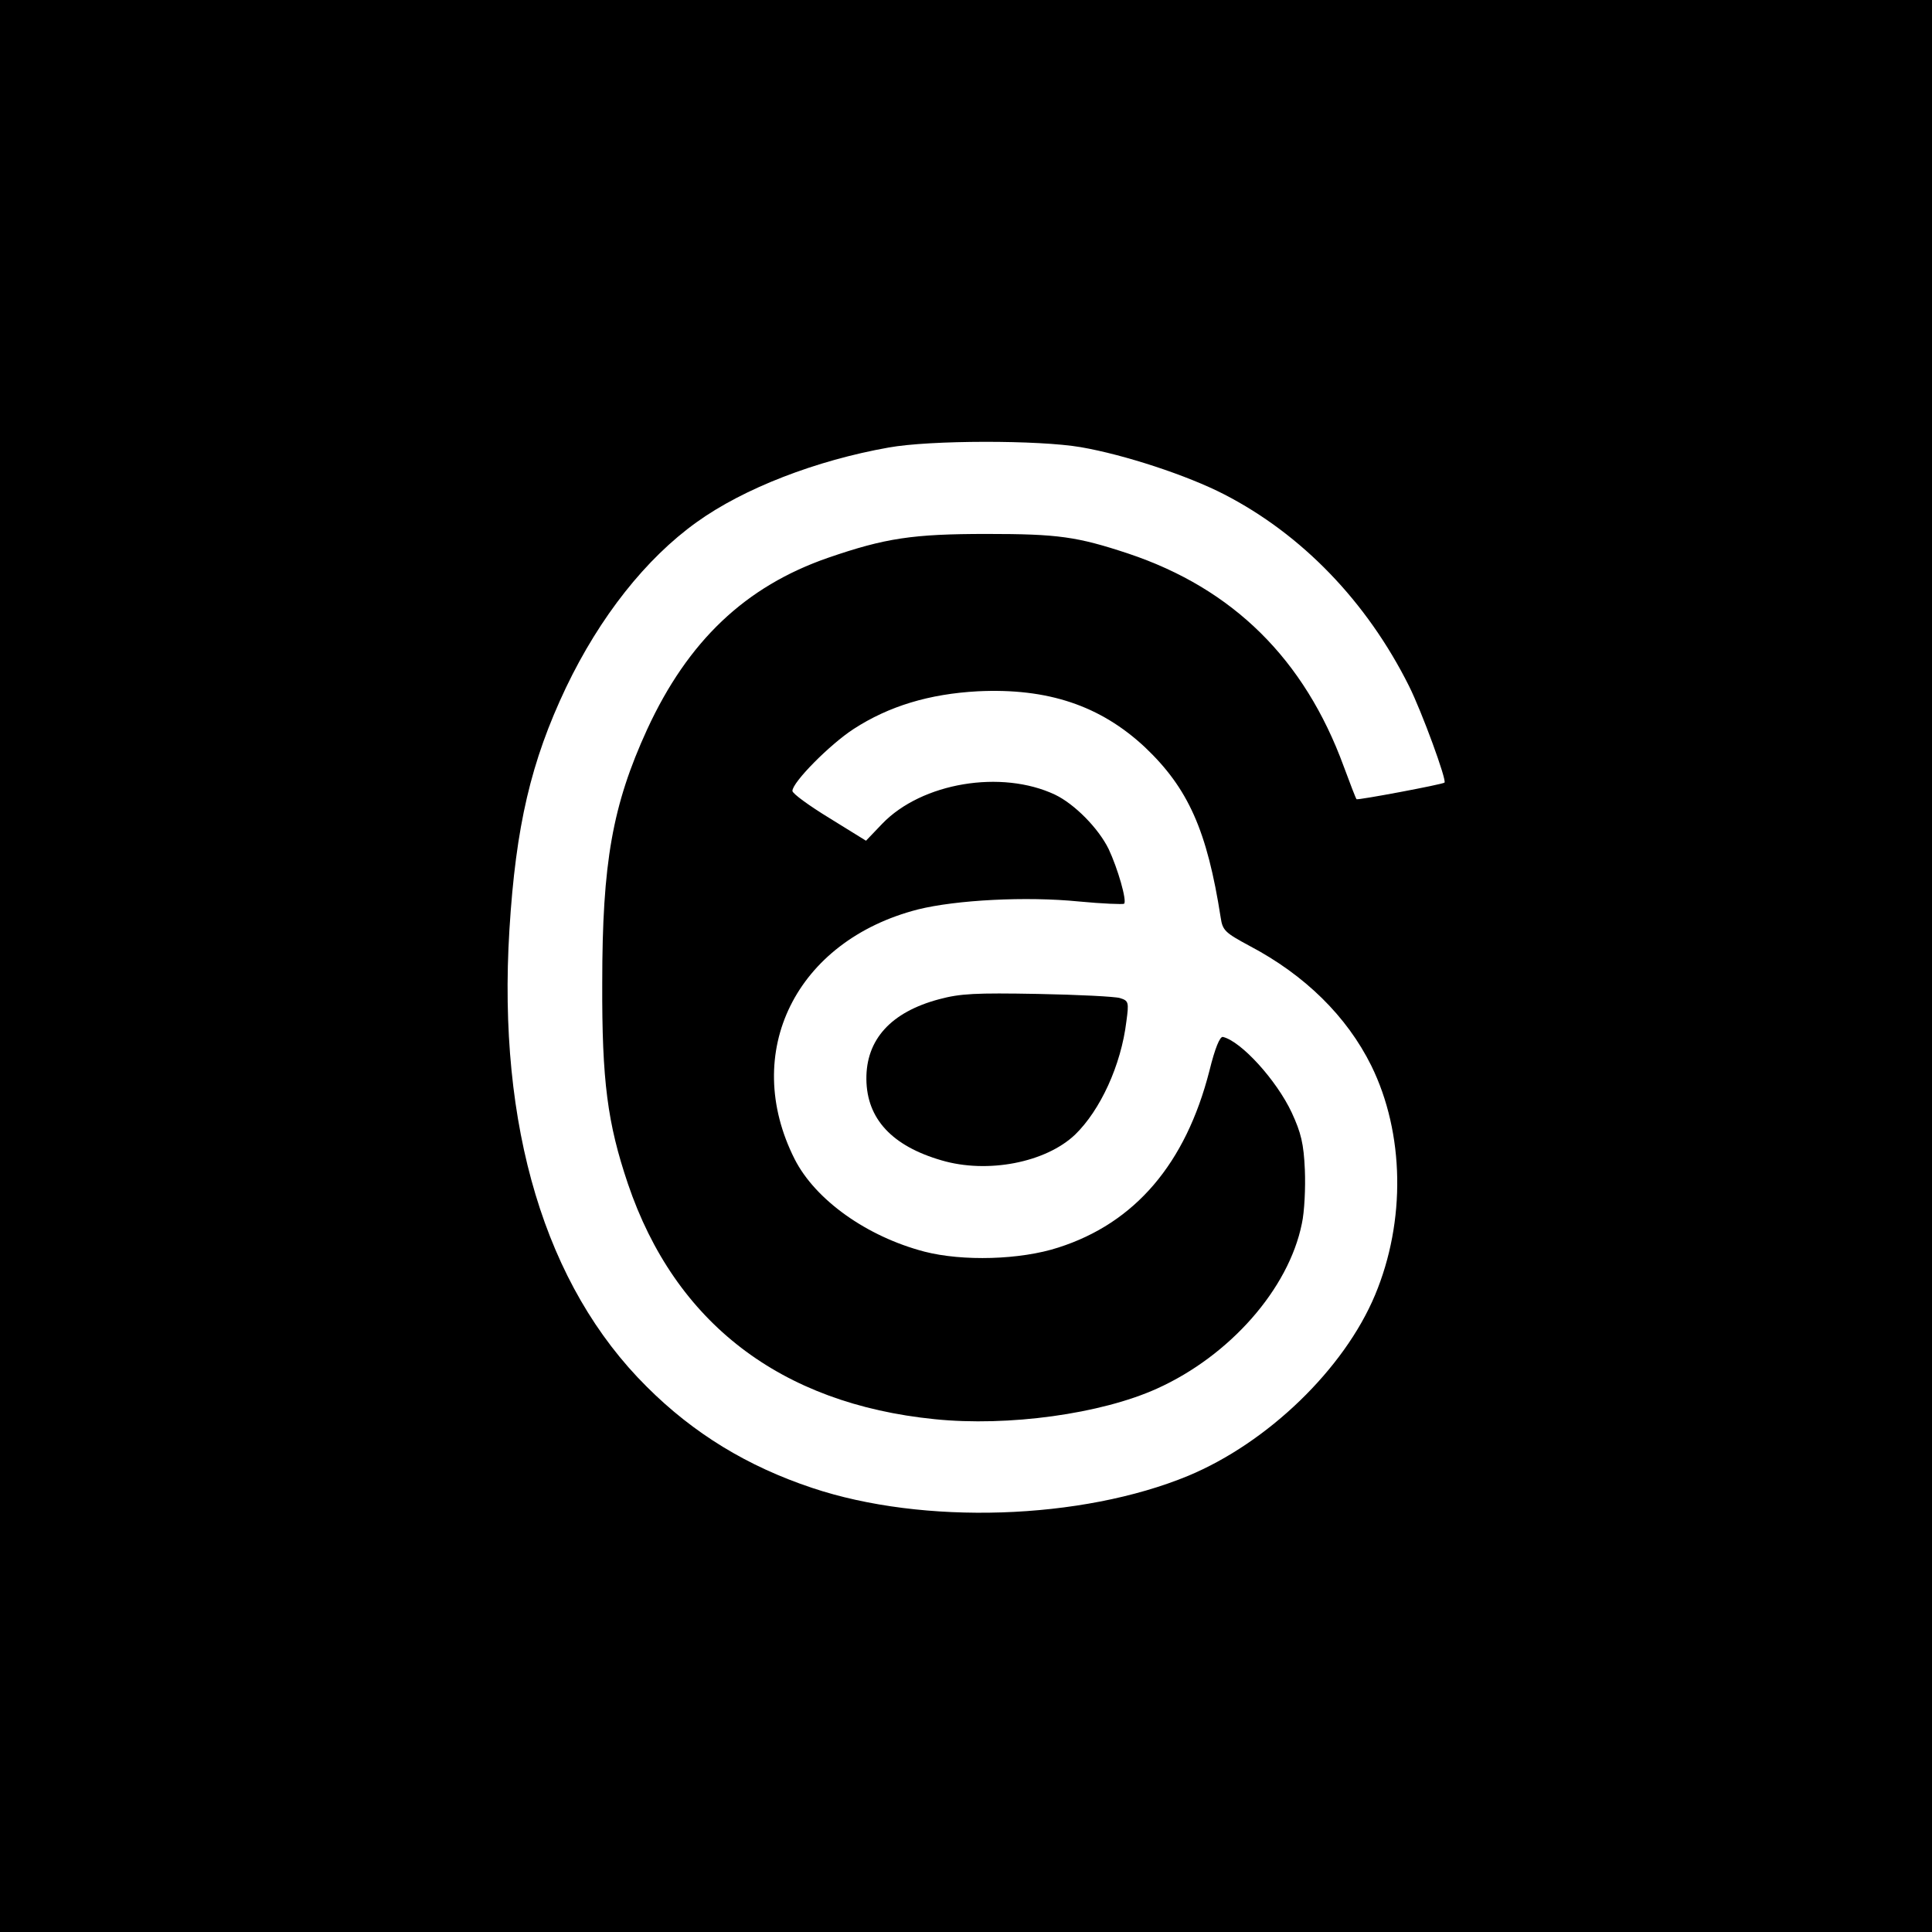 <?xml version="1.0" standalone="no"?>
<!DOCTYPE svg PUBLIC "-//W3C//DTD SVG 20010904//EN"
 "http://www.w3.org/TR/2001/REC-SVG-20010904/DTD/svg10.dtd">
<svg version="1.0" xmlns="http://www.w3.org/2000/svg"
 width="30" height="30" viewBox="0 0 512 512"
 preserveAspectRatio="xMidYMid meet">

<g transform="translate(0,512) scale(0.1,-0.1)"
fill="#000000" stroke="none">
<path d="M0 2560 l0 -2560 2560 0 2560 0 0 2560 0 2560 -2560 0 -2560 0 0
-2560z m2864 1375 c116 -20 283 -75 380 -125 206 -106 378 -284 490 -508 34
-68 101 -251 94 -256 -6 -5 -230 -47 -233 -44 -2 2 -17 41 -34 87 -104 284
-293 471 -571 564 -136 45 -186 52 -375 52 -196 0 -269 -11 -420 -63 -220 -76
-372 -221 -480 -455 -92 -201 -119 -353 -119 -672 -1 -260 14 -372 68 -532
125 -369 405 -583 813 -624 195 -20 441 14 589 81 193 87 349 264 384 437 7
31 10 96 8 143 -3 69 -10 98 -35 152 -40 85 -133 188 -182 200 -8 2 -21 -29
-36 -90 -63 -246 -197 -403 -400 -468 -101 -33 -254 -37 -355 -11 -153 40
-289 137 -344 245 -143 283 3 579 327 662 101 25 286 35 426 21 63 -6 117 -8
120 -6 8 8 -17 94 -41 145 -27 55 -90 119 -142 144 -142 67 -353 32 -458 -77
l-43 -45 -97 60 c-54 33 -98 65 -98 72 0 23 99 123 162 164 94 61 201 93 329
100 186 9 325 -38 443 -148 115 -109 165 -221 201 -452 5 -34 12 -40 77 -75
146 -77 257 -186 322 -317 88 -179 92 -412 10 -608 -82 -196 -284 -391 -495
-479 -283 -117 -702 -131 -997 -32 -171 57 -314 144 -438 268 -269 267 -396
688 -364 1211 17 275 57 446 150 642 90 188 212 342 346 438 125 90 317 164
509 198 111 20 398 20 509 1z"/>
<path d="M2489 2472 c-128 -34 -194 -107 -193 -212 1 -105 68 -177 199 -215
122 -36 276 -6 354 68 67 65 122 184 136 300 7 51 6 55 -17 62 -12 4 -111 9
-218 11 -165 3 -205 1 -261 -14z"/>
</g>
</svg>
